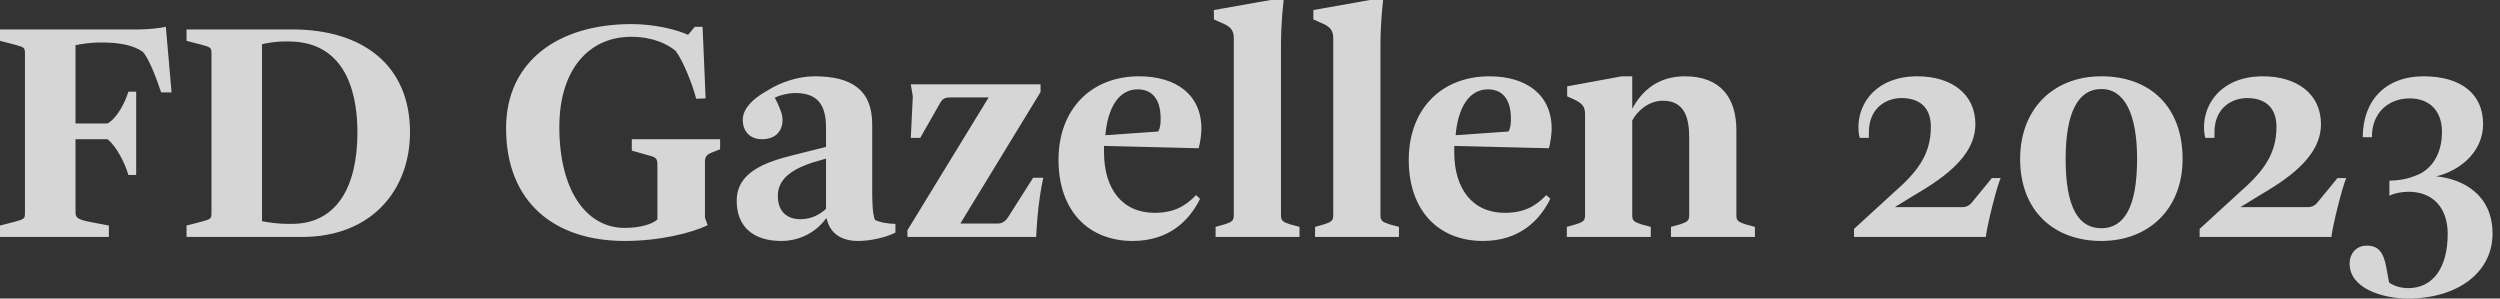 <svg width="134" height="16" viewBox="0 0 134 16" fill="none" xmlns="http://www.w3.org/2000/svg">
<rect x="0" y="0" width="134" height="16" fill="#333333" stroke="none"/>
<path opacity="0.8" d="M0 12.09L0.831 11.874C1.265 11.749 1.337 11.731 1.337 11.444V2.834C1.337 2.547 1.265 2.529 0.831 2.404L0 2.188V1.578H7.443C7.949 1.578 8.6 1.507 8.889 1.435L9.196 4.951H8.636C8.365 4.126 7.967 3.121 7.66 2.78C7.154 2.422 6.377 2.278 5.51 2.278H5.311C4.932 2.278 4.354 2.35 4.047 2.422V6.619H5.763C6.269 6.332 6.685 5.543 6.883 4.915H7.299V9.381H6.883C6.685 8.717 6.251 7.857 5.763 7.462H4.047V11.372C4.047 11.659 4.155 11.749 4.715 11.874L5.835 12.09V12.7H0V12.09ZM9.998 12.09L10.829 11.874C11.263 11.749 11.335 11.731 11.335 11.444V2.834C11.335 2.547 11.263 2.529 10.829 2.404L9.998 2.188V1.578H15.671C19.447 1.578 21.976 3.498 21.976 7.085C21.976 10.188 19.917 12.7 16.195 12.7H9.998L9.998 12.09ZM15.183 2.224C14.822 2.224 14.352 2.296 14.045 2.368V11.857C14.388 11.928 14.966 12 15.4 12H15.635C18.074 12 19.158 9.973 19.158 7.103C19.158 4.574 18.291 2.224 15.472 2.224H15.183ZM33.846 1.291C35.075 1.291 36.231 1.578 36.882 1.865L37.243 1.435H37.658L37.821 5.274L37.315 5.292C37.116 4.52 36.629 3.283 36.213 2.726C35.779 2.368 35.003 1.973 33.828 1.973C31.606 1.973 29.98 3.677 29.98 6.816C29.98 10.152 31.389 12.215 33.485 12.215C34.262 12.215 34.93 12.036 35.237 11.767V8.807C35.237 8.52 35.147 8.43 34.876 8.359L33.864 8.072V7.462H38.598V8L38.236 8.143C37.893 8.269 37.785 8.377 37.785 8.682V11.659L37.929 12.072C37.08 12.484 35.364 12.915 33.485 12.915C29.745 12.915 27.126 10.87 27.126 6.87C27.126 3.283 29.926 1.291 33.846 1.291ZM42.558 8.305L44.275 7.874V6.834C44.275 5.489 43.715 4.987 42.613 4.987C42.269 4.987 41.8 5.094 41.529 5.238L41.673 5.525C41.8 5.812 41.944 6.117 41.944 6.422C41.944 7.049 41.547 7.462 40.842 7.462C40.21 7.462 39.812 7.049 39.812 6.422C39.812 5.776 40.427 5.292 40.878 5.005L41.24 4.789C41.8 4.448 42.721 4.09 43.66 4.09C45.612 4.09 46.75 4.789 46.75 6.673V10.099C46.75 10.655 46.75 11.408 46.894 11.785C47.165 11.928 47.653 12 47.996 12V12.466C47.472 12.735 46.641 12.915 45.991 12.915C45.07 12.915 44.473 12.484 44.311 11.713H44.275C43.859 12.287 43.046 12.915 41.872 12.915C40.408 12.915 39.487 12.179 39.487 10.762C39.487 9.256 40.95 8.7 42.558 8.305ZM44.275 11.193V8.502L43.534 8.717C42.685 9.004 41.691 9.471 41.691 10.493C41.691 11.336 42.179 11.749 42.902 11.749C43.534 11.749 43.986 11.462 44.275 11.193ZM48.638 12.341L52.992 5.22H51.095C50.734 5.22 50.571 5.22 50.409 5.489L49.325 7.39H48.819L48.927 5.166L48.819 4.52H55.774V4.933L51.474 11.982H53.48C53.697 11.982 53.877 11.874 54.022 11.659L55.377 9.525H55.919C55.774 10.188 55.666 10.978 55.612 11.605C55.576 11.982 55.557 12.341 55.539 12.7H48.638V12.341ZM61.054 4.09C63.023 4.09 64.396 5.058 64.396 6.906C64.396 7.211 64.324 7.659 64.251 7.946L59.175 7.821V8.161C59.175 10.117 60.15 11.408 61.885 11.408C62.914 11.408 63.547 11.049 64.107 10.457L64.323 10.655C63.745 11.839 62.643 12.915 60.71 12.915C58.344 12.915 56.736 11.3 56.736 8.574C56.736 5.83 58.506 4.09 61.054 4.09ZM59.247 7.247L62.083 7.049C62.21 6.816 62.21 6.547 62.21 6.35C62.21 5.256 61.704 4.789 60.981 4.789C59.952 4.789 59.373 5.794 59.247 7.247ZM65.155 12.161L65.661 12.018C66.04 11.892 66.131 11.821 66.131 11.534V2.045C66.131 1.632 65.968 1.417 65.462 1.22L65.065 1.04V0.538L68.1 0H68.805C68.66 1.291 68.66 2.099 68.66 2.583V11.534C68.66 11.821 68.75 11.892 69.13 12.018L69.654 12.161V12.7H65.155L65.155 12.161ZM70.487 12.161L70.993 12.018C71.372 11.892 71.462 11.821 71.462 11.534V2.045C71.462 1.632 71.3 1.417 70.794 1.22L70.396 1.04V0.538L73.431 0H74.136C73.992 1.291 73.992 2.099 73.992 2.583V11.534C73.992 11.821 74.082 11.892 74.461 12.018L74.985 12.161V12.7H70.487L70.487 12.161ZM79.827 4.09C81.796 4.09 83.169 5.058 83.169 6.906C83.169 7.211 83.097 7.659 83.025 7.946L77.948 7.821V8.161C77.948 10.117 78.924 11.408 80.658 11.408C81.688 11.408 82.32 11.049 82.88 10.457L83.097 10.655C82.519 11.839 81.417 12.915 79.484 12.915C77.117 12.915 75.509 11.3 75.509 8.574C75.509 5.83 77.28 4.09 79.827 4.09ZM78.021 7.247L80.857 7.049C80.984 6.816 80.984 6.547 80.984 6.35C80.984 5.256 80.478 4.789 79.755 4.789C78.725 4.789 78.147 5.794 78.021 7.247ZM83.983 12.161L84.489 12.018C84.868 11.892 84.959 11.821 84.959 11.534V6.135C84.959 5.722 84.832 5.543 84.326 5.309L84.001 5.166V4.628L86.928 4.09H87.488V5.83C87.994 4.879 88.861 4.09 90.306 4.09C92.239 4.09 93.07 5.256 93.07 6.978V11.534C93.07 11.821 93.161 11.892 93.54 12.018L94.064 12.161V12.7H89.565V12.161L90.071 12.018C90.451 11.892 90.541 11.821 90.541 11.534V7.372C90.541 6.404 90.342 5.399 89.132 5.399C88.355 5.399 87.759 5.955 87.488 6.457V11.534C87.488 11.821 87.578 11.892 87.957 12.018L88.481 12.161V12.7H83.983L83.983 12.161ZM99.376 12.269L101.472 10.35C102.682 9.291 103.495 8.359 103.495 6.798C103.495 5.722 102.845 5.256 101.923 5.256C101.146 5.256 100.171 5.74 100.171 7.103V7.39H99.683C99.629 7.193 99.611 7.013 99.611 6.816C99.611 5.489 100.604 4.09 102.772 4.09C104.579 4.09 105.88 5.022 105.88 6.655C105.88 8.484 103.929 9.686 102.465 10.547L101.562 11.103H105.175C105.374 11.103 105.537 11.031 105.663 10.888L106.765 9.543H107.235C107.018 10.027 106.494 12.143 106.44 12.7H99.376V12.269ZM112.633 4.09C115.235 4.09 116.987 5.704 116.987 8.52C116.987 11.211 115.163 12.915 112.633 12.915C110.104 12.915 108.279 11.318 108.279 8.52C108.279 5.848 110.05 4.09 112.633 4.09ZM114.548 8.52C114.548 6.081 113.862 4.771 112.633 4.771C111.405 4.771 110.718 5.991 110.718 8.52C110.718 11.157 111.423 12.233 112.633 12.233C113.862 12.233 114.548 11.085 114.548 8.52ZM117.9 12.269L119.996 10.35C121.206 9.291 122.019 8.359 122.019 6.798C122.019 5.722 121.369 5.256 120.447 5.256C119.671 5.256 118.695 5.74 118.695 7.103V7.39H118.207C118.153 7.193 118.135 7.013 118.135 6.816C118.135 5.489 119.129 4.09 121.297 4.09C123.103 4.09 124.404 5.022 124.404 6.655C124.404 8.484 122.453 9.686 120.989 10.547L120.086 11.103H123.699C123.898 11.103 124.061 11.031 124.187 10.888L125.289 9.543H125.759C125.542 10.027 125.018 12.143 124.964 12.7H117.9V12.269ZM126.861 13.166C127.512 13.166 127.765 13.56 127.909 14.35L128.054 15.139C128.27 15.3 128.632 15.444 129.083 15.444C130.366 15.444 131.197 14.404 131.197 12.538C131.197 11.157 130.42 10.278 129.102 10.278C128.758 10.278 128.343 10.35 128.072 10.493V9.686C128.632 9.668 129.047 9.596 129.607 9.363C130.312 9.058 130.89 8.287 130.89 7.067C130.89 5.937 130.222 5.274 129.156 5.274C128.072 5.274 127.132 5.991 127.132 7.354H126.644C126.644 5.399 127.855 4.09 129.896 4.09C131.902 4.09 133.094 5.022 133.094 6.655C133.094 8.054 131.974 9.112 130.583 9.453C132.046 9.596 133.6 10.457 133.6 12.52C133.6 14.601 131.739 16 129.065 16C127.71 16 125.94 15.462 125.94 14.134C125.94 13.579 126.301 13.166 126.861 13.166Z" fill="white"/>
</svg>
